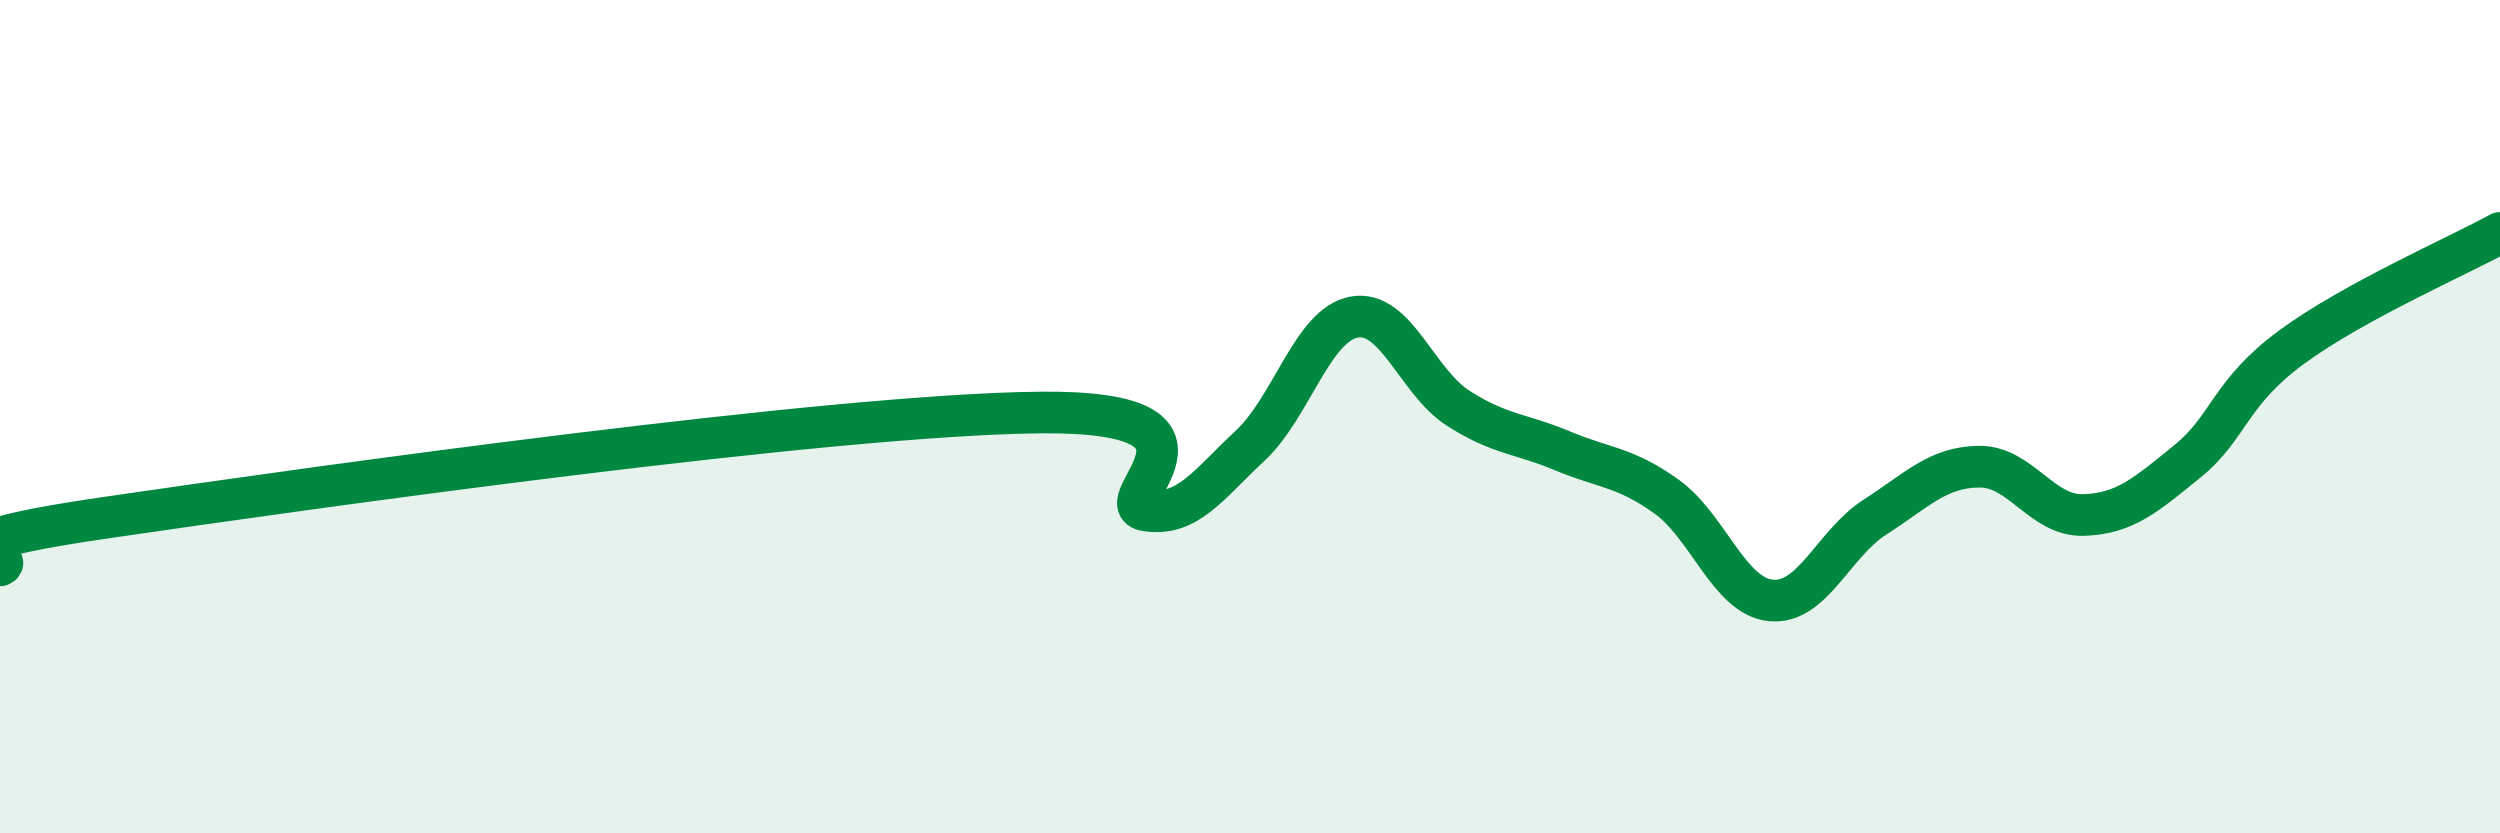 
    <svg width="60" height="20" viewBox="0 0 60 20" xmlns="http://www.w3.org/2000/svg">
      <path
        d="M 0,13.57 C 0.5,13.34 -2.5,13.16 2.5,12.43 C 7.5,11.7 20,9.94 25,9.9 C 30,9.86 26.5,12.09 27.5,12.25 C 28.5,12.41 29,11.63 30,10.7 C 31,9.77 31.5,7.79 32.5,7.61 C 33.5,7.43 34,9.16 35,9.8 C 36,10.44 36.5,10.4 37.5,10.82 C 38.5,11.24 39,11.2 40,11.92 C 41,12.64 41.5,14.31 42.5,14.41 C 43.5,14.51 44,13.05 45,12.41 C 46,11.77 46.5,11.21 47.5,11.2 C 48.5,11.19 49,12.39 50,12.36 C 51,12.33 51.5,11.88 52.5,11.07 C 53.5,10.26 53.5,9.43 55,8.33 C 56.5,7.23 59,6.14 60,5.59L60 20L0 20Z"
        fill="#008740"
        opacity="0.1"
        stroke-linecap="round"
        stroke-linejoin="round"
      />
      <path
        d="M 0,13.57 C 0.5,13.34 -2.5,13.16 2.5,12.43 C 7.5,11.7 20,9.94 25,9.9 C 30,9.86 26.5,12.09 27.5,12.25 C 28.5,12.41 29,11.63 30,10.7 C 31,9.77 31.5,7.79 32.5,7.61 C 33.5,7.43 34,9.16 35,9.8 C 36,10.44 36.5,10.4 37.5,10.82 C 38.5,11.24 39,11.2 40,11.92 C 41,12.64 41.5,14.31 42.5,14.41 C 43.5,14.51 44,13.05 45,12.41 C 46,11.77 46.5,11.21 47.5,11.2 C 48.5,11.19 49,12.39 50,12.36 C 51,12.33 51.5,11.88 52.5,11.07 C 53.5,10.26 53.5,9.43 55,8.33 C 56.5,7.23 59,6.14 60,5.59"
        stroke="#008740"
        stroke-width="1"
        fill="none"
        stroke-linecap="round"
        stroke-linejoin="round"
      />
    </svg>
  